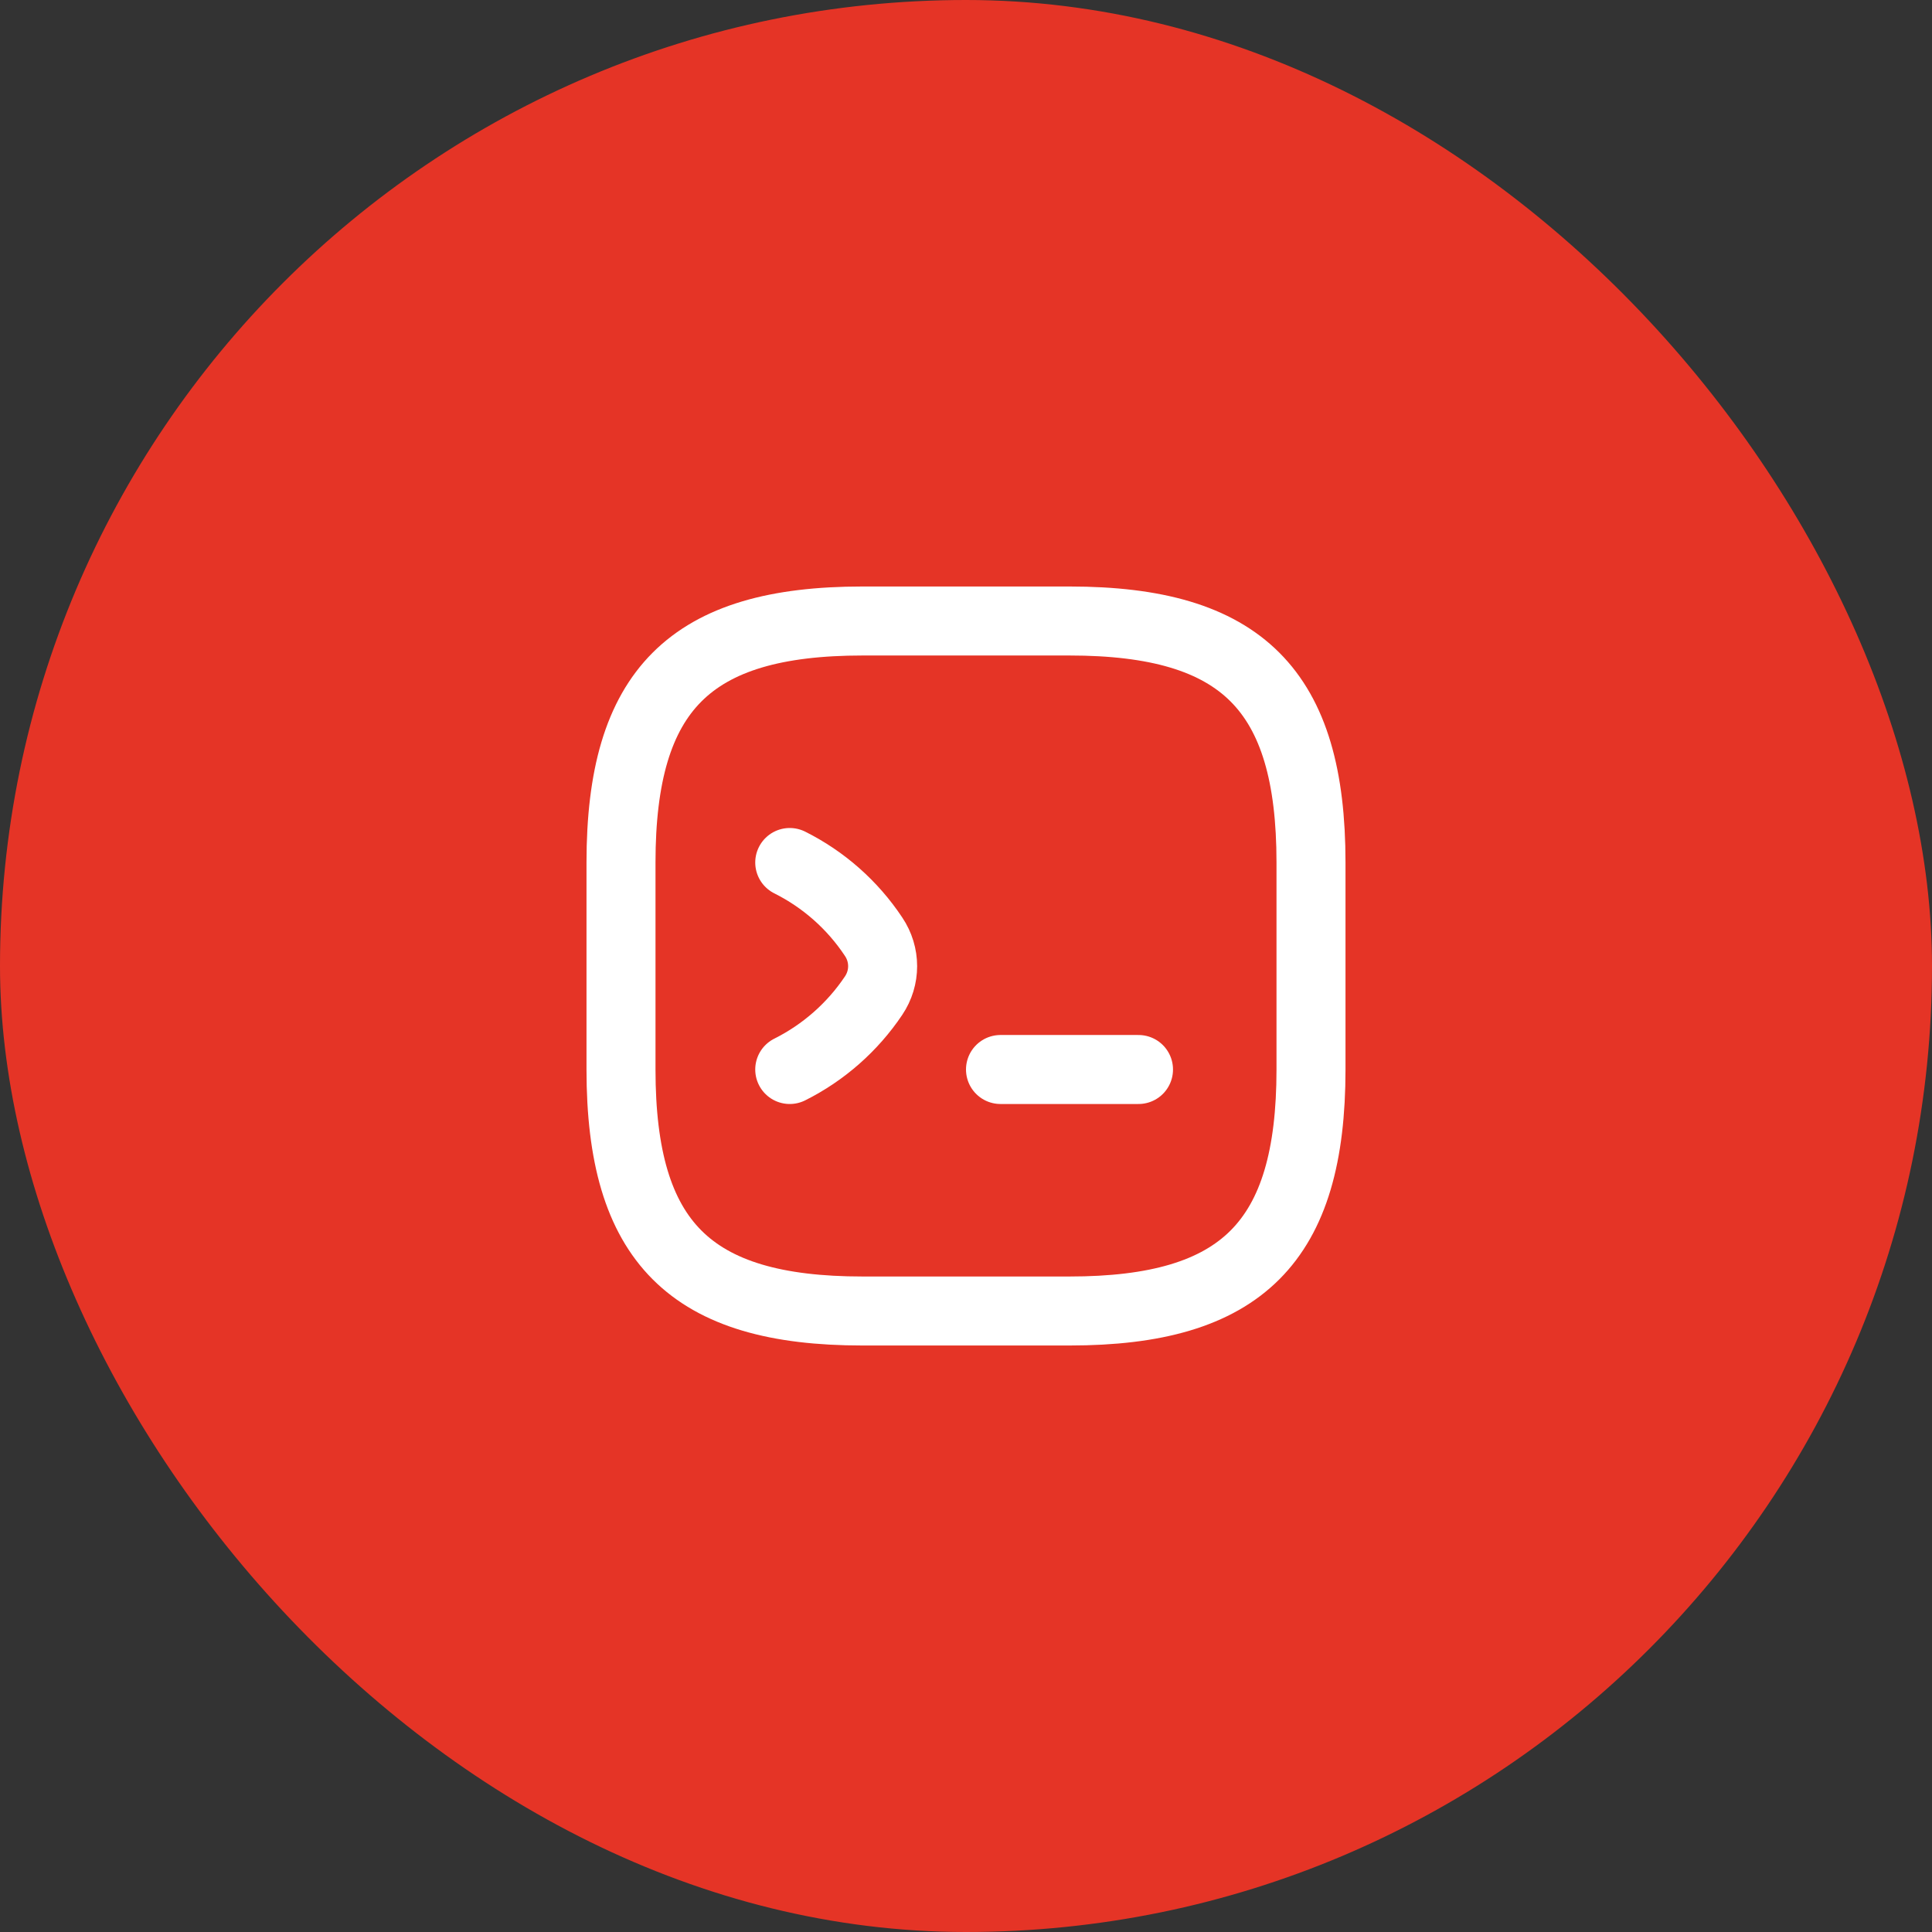 <?xml version="1.0" encoding="UTF-8"?> <svg xmlns="http://www.w3.org/2000/svg" width="56" height="56" viewBox="0 0 56 56" fill="none"><rect x="0" y="0" width="56" height="56" fill="#333333" stroke="none"/><rect width="56" height="56" rx="28" fill="#E53426"></rect><path d="M22.891 25C23.871 25.49 24.711 26.23 25.321 27.15C25.671 27.67 25.671 28.34 25.321 28.86C24.711 29.77 23.871 30.51 22.891 31" stroke="white" stroke-width="2" stroke-linecap="round" stroke-linejoin="round"></path><path d="M29 31H33" stroke="white" stroke-width="2" stroke-linecap="round" stroke-linejoin="round"></path><path d="M25 38H31C36 38 38 36 38 31V25C38 20 36 18 31 18H25C20 18 18 20 18 25V31C18 36 20 38 25 38Z" stroke="white" stroke-width="2" stroke-linecap="round" stroke-linejoin="round"></path></svg> 